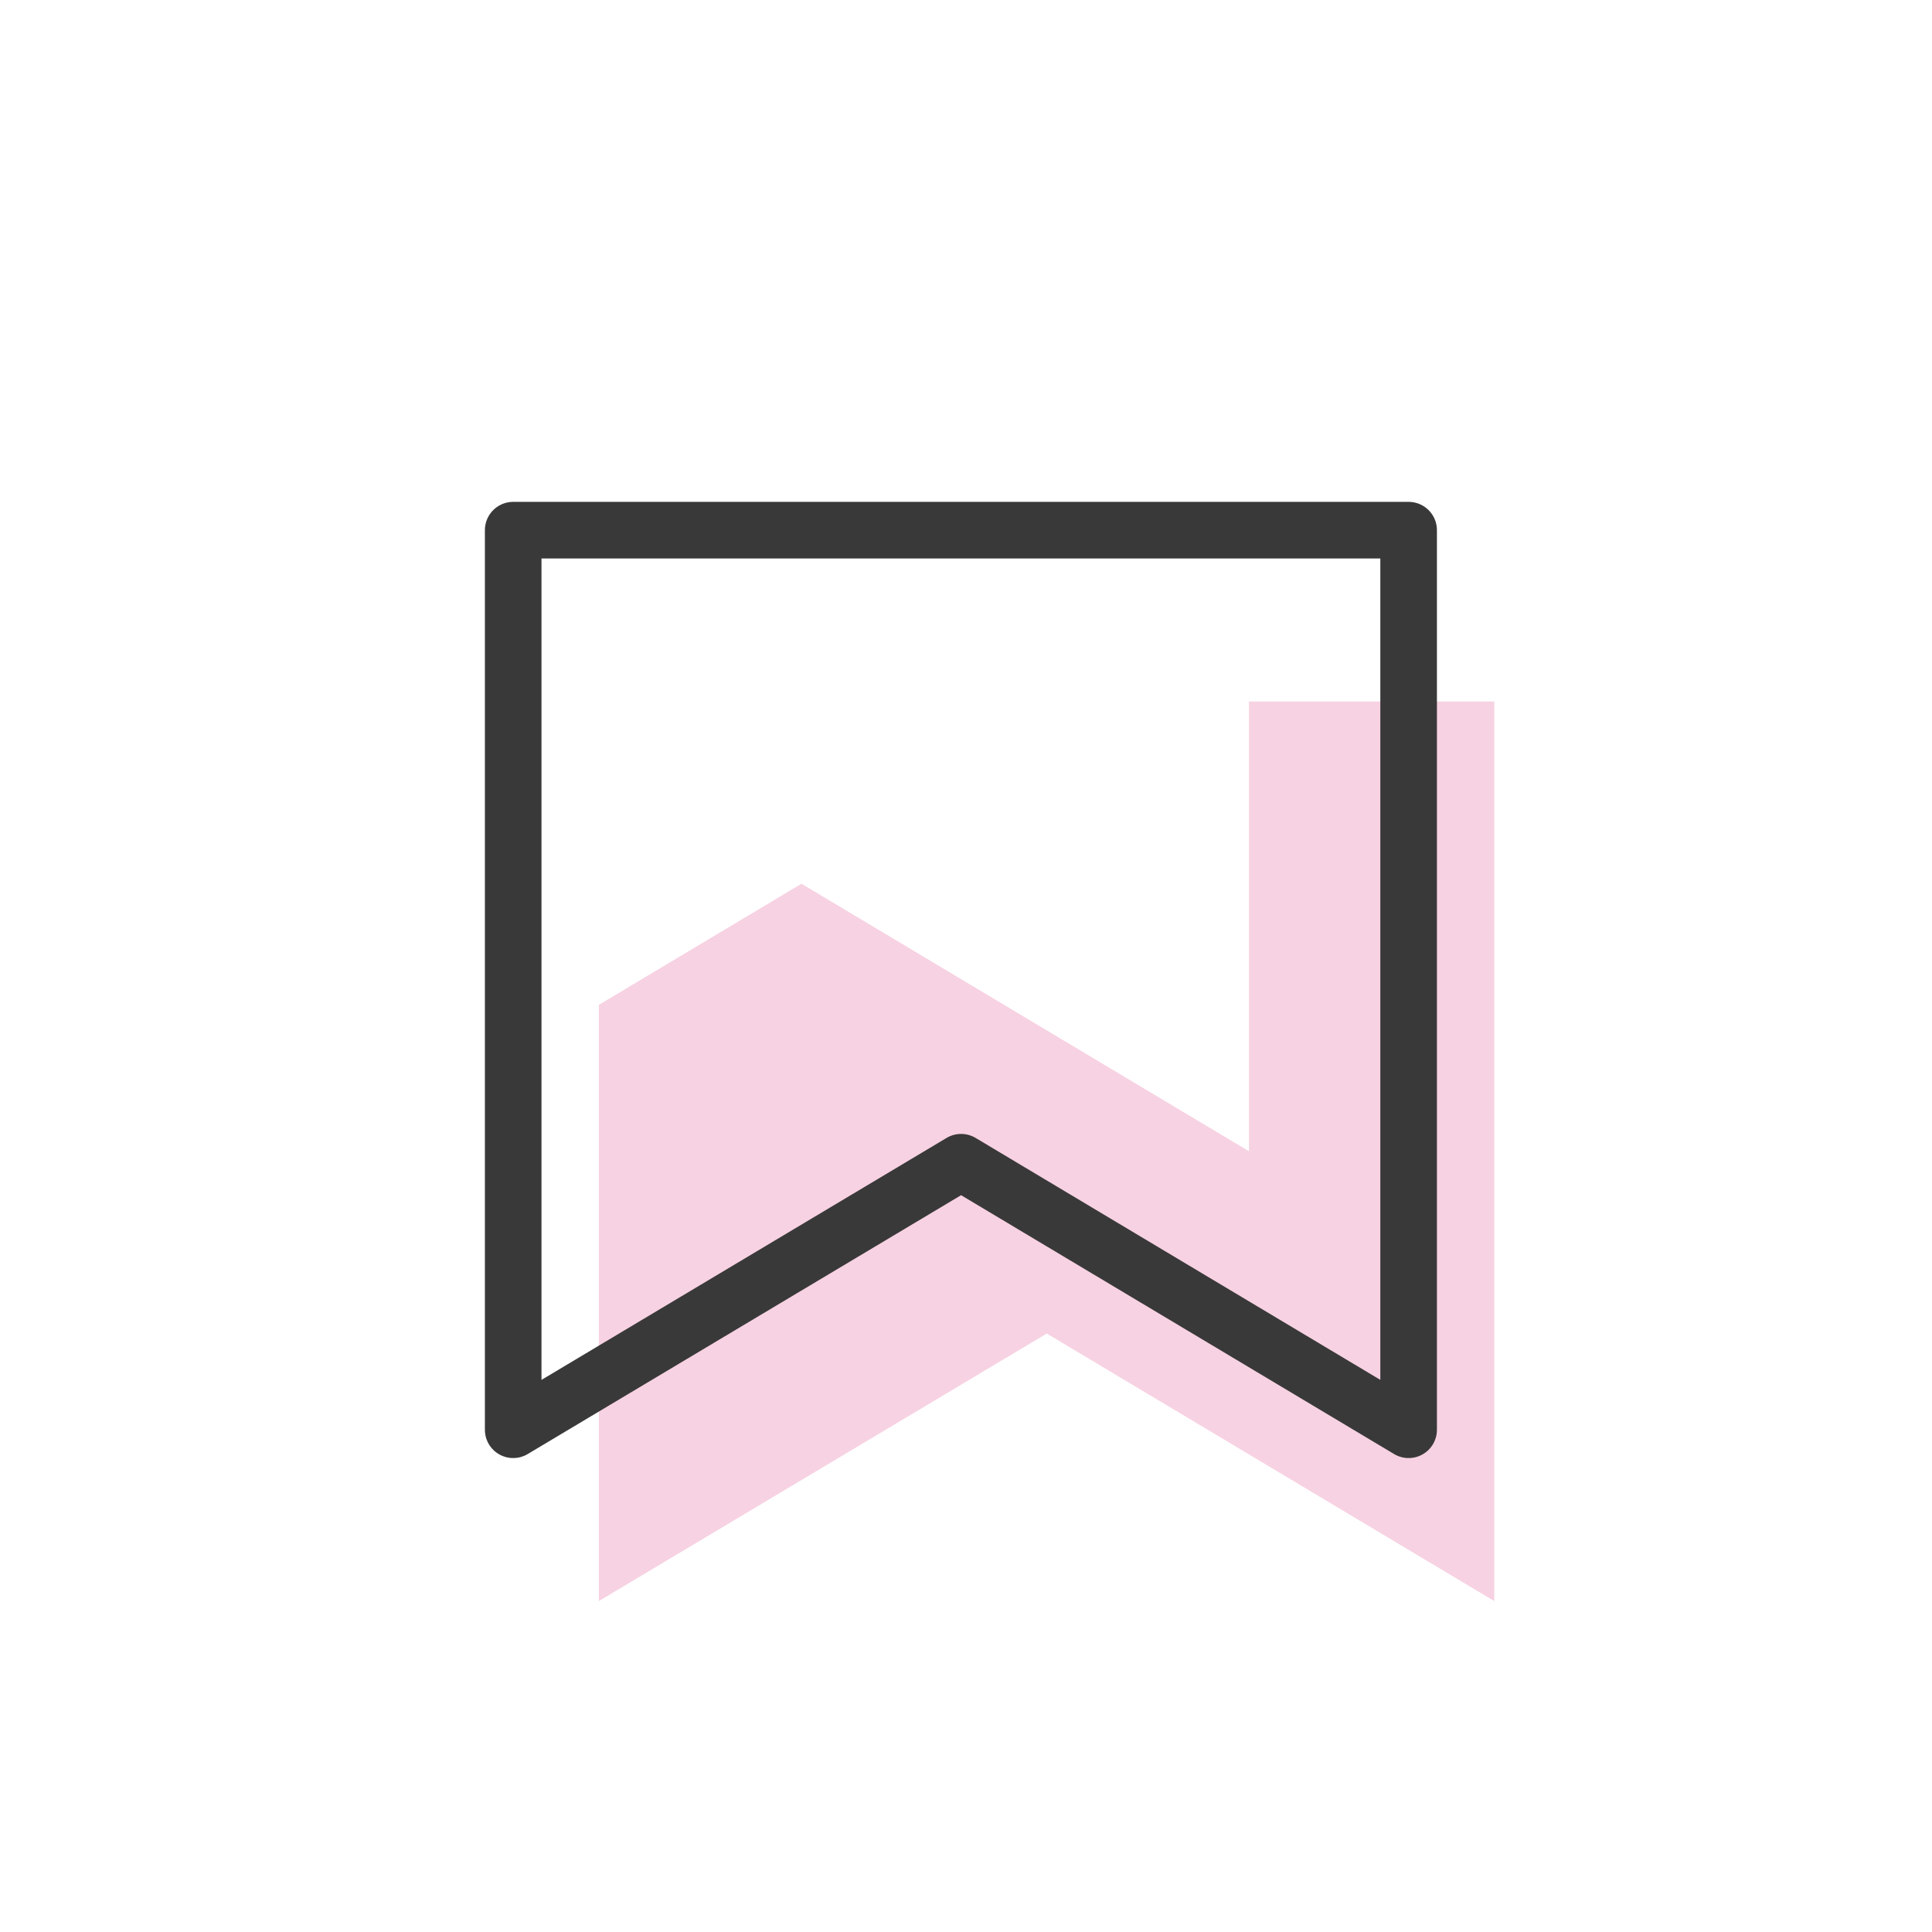 <?xml version="1.0" encoding="utf-8"?>
<!-- Generator: Adobe Illustrator 23.0.1, SVG Export Plug-In . SVG Version: 6.00 Build 0)  -->
<!DOCTYPE svg PUBLIC "-//W3C//DTD SVG 1.1//EN" "http://www.w3.org/Graphics/SVG/1.1/DTD/svg11.dtd">
<svg version="1.1" id="Layer" xmlns:x="http://ns.adobe.com/Extensibility/1.0/" xmlns:i="http://ns.adobe.com/AdobeIllustrator/10.0/" xmlns:graph="http://ns.adobe.com/Graphs/1.0/"
	 xmlns="http://www.w3.org/2000/svg" xmlns:xlink="http://www.w3.org/1999/xlink" x="0px" y="0px" viewBox="0 0 512 512"
	 style="enable-background:new 0 0 512 512;" xml:space="preserve">
<style type="text/css">
	.st0{fill:#FFFFFF;}
	.st1{opacity:0.3;fill:#65DBFB;enable-background:new    ;}
	.st2{opacity:0.3;fill:#78FAE9;enable-background:new    ;}
	.st3{opacity:0.3;fill:#E26A9F;enable-background:new    ;}
	.st4{fill:none;stroke:#393939;stroke-width:15;stroke-linejoin:round;stroke-miterlimit:10;}
	.st5{fill:none;stroke:#393939;stroke-width:15;stroke-linecap:round;stroke-linejoin:round;stroke-miterlimit:10;}
	.st6{fill:#393939;}
	.st7{fill:#BBDCEE;}
	.st8{fill:none;stroke:#003F6F;stroke-width:10;stroke-miterlimit:10;}
	.st9{fill:none;stroke:#003F6F;stroke-width:10;stroke-linecap:round;stroke-miterlimit:10;}
	.st10{fill:none;stroke:#003F6F;stroke-width:10;stroke-linecap:round;stroke-linejoin:round;stroke-miterlimit:10;}
	.st11{fill:none;stroke:#393939;stroke-width:12.954;stroke-linejoin:round;stroke-miterlimit:10;}
	.st12{fill:#FFFFFF;stroke:#393939;stroke-width:15;stroke-linejoin:round;stroke-miterlimit:10;}
	.st13{fill:#E5F8FF;}
	.st14{fill:none;stroke:#003F6F;stroke-width:5;stroke-linecap:round;stroke-miterlimit:10;}
	.st15{fill:#FFFFFF;stroke:#003F6F;stroke-width:5;stroke-linecap:round;stroke-linejoin:round;stroke-miterlimit:10;}
	.st16{fill:none;stroke:#455360;stroke-width:5;stroke-linecap:round;stroke-linejoin:round;stroke-miterlimit:10;}
	.st17{fill:none;stroke:#455360;stroke-width:4.915;stroke-linecap:round;stroke-linejoin:round;stroke-miterlimit:10;}
	.st18{fill:none;stroke:#393939;stroke-width:15;stroke-linecap:round;stroke-linejoin:round;}
	.st19{fill:none;stroke:#393939;stroke-width:15;stroke-linecap:round;stroke-linejoin:round;stroke-dasharray:23.145,23.145;}
</style>
<g>
	<polygon class="st3" points="396,185.9 396,424.3 277.4,353.4 158.7,424.3 158.7,266.3 212.4,234.2 331,305.1 331,185.9 	"/>
	<polygon class="st5" points="373.3,140.5 373.3,378.9 254.7,308 136,378.9 136,140.5 	"/>
</g>
</svg>
